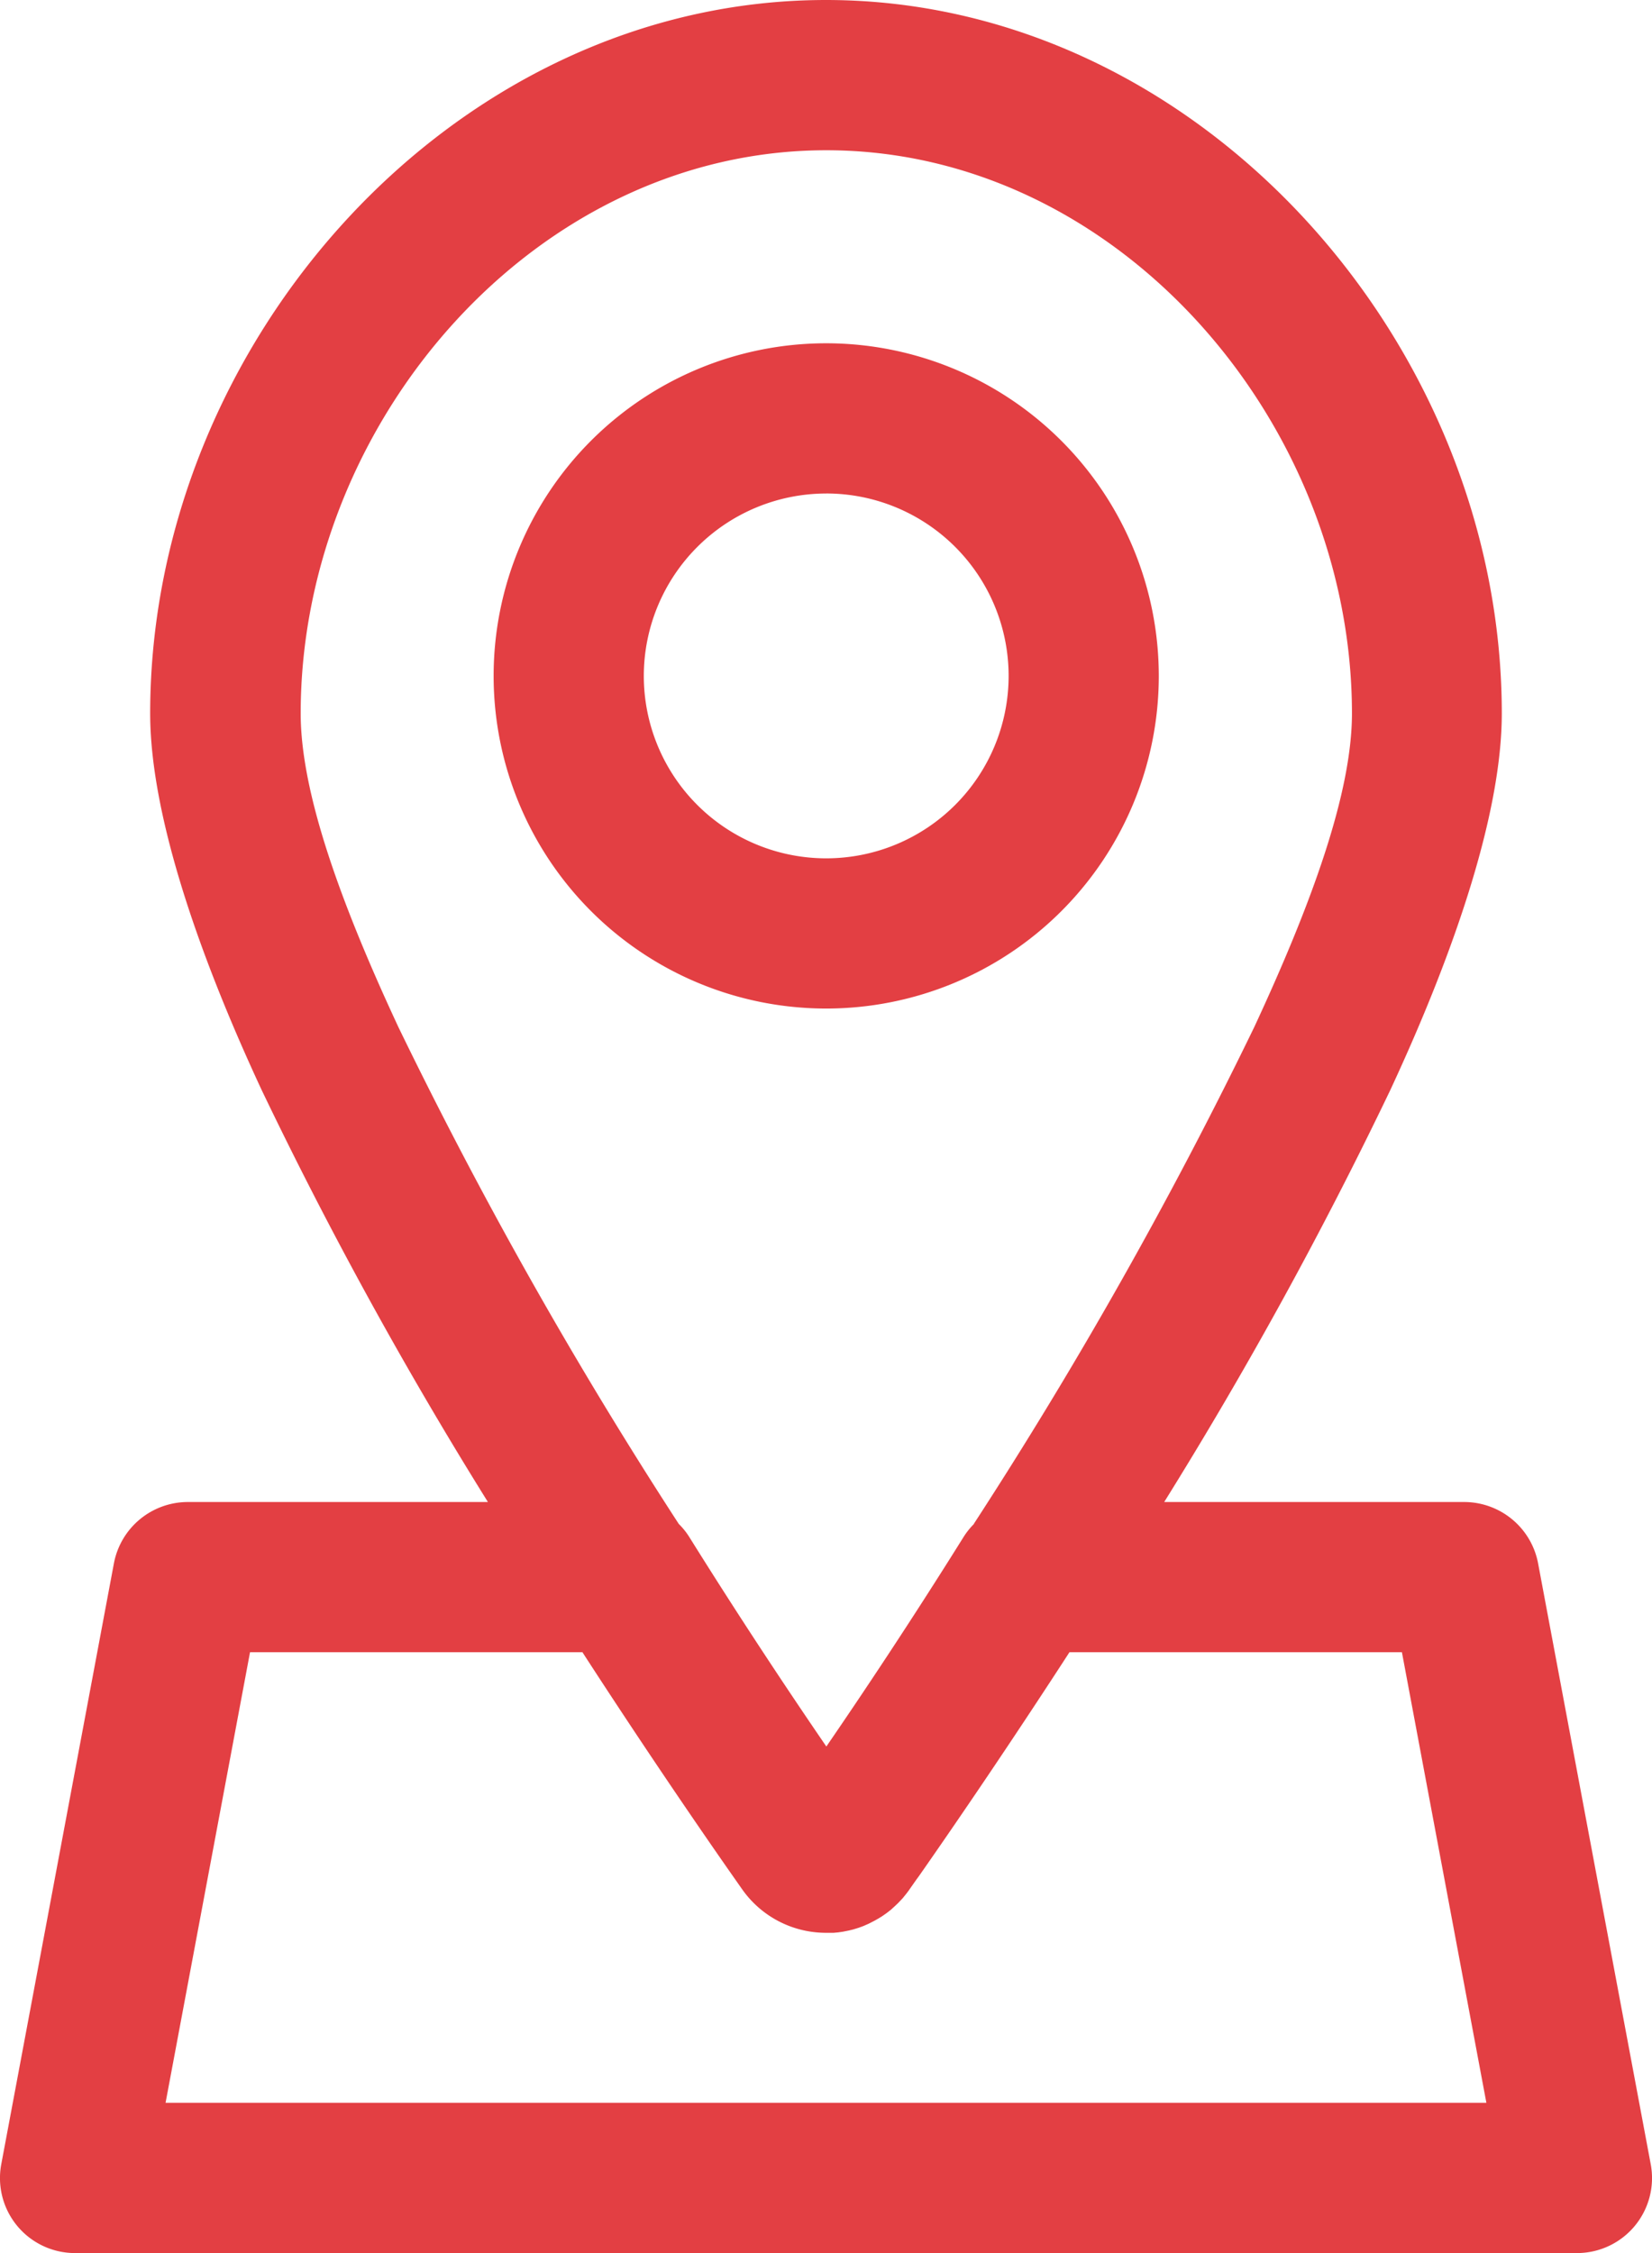 <svg xmlns="http://www.w3.org/2000/svg" width="59.259" height="80.806" viewBox="0 0 59.259 80.806">
  <path id="Trazado_149" data-name="Trazado 149" d="M175,71.371H164.232a2.7,2.7,0,0,0-2.648,2.2l-4.04,21.548a2.69,2.69,0,0,0,2.648,3.189h53.871a2.69,2.69,0,0,0,2.648-3.189l-4.04-21.548a2.7,2.7,0,0,0-2.648-2.2H199.259a152.978,152.978,0,0,0,8.11-14.774c2.43-5.223,4-10.068,4-13.508,0-13.333-10.909-25.589-24.242-25.589s-24.242,12.256-24.242,25.589c0,3.44,1.57,8.285,4,13.508A152.606,152.606,0,0,0,175,71.371Zm3.4,5.387H166.467l-3.03,16.161h47.379l-3.03-16.161H195.861c-2.16,3.332-4.043,6.084-5.228,7.784l-.049.07-.113.162-.1.137c-.089.127-.173.245-.251.358l-.032.046-.035.046-.032.043-.139.173-.152.161-.038.038-.121.114-.04.035-.04.038L189.45,86l-.043.032-.043.035-.087.065-.046.032-.043.03-.046.032-.046.029-.046.027-.046.029-.049.027-.046.027-.049.027-.195.1-.049.022-.051.022-.049.022-.051.022-.153.056-.1.032-.054.016-.051.016-.108.026-.051.013-.216.043-.054.008-.057.008-.054.008-.054.005-.056.005-.054.005-.057,0-.054,0-.113,0h-.108a3.674,3.674,0,0,1-2.947-1.554v0c-.078-.111-.162-.231-.251-.358l-.21-.3-.049-.07c-1.185-1.7-3.068-4.452-5.228-7.787Zm14.028-4.6a163.878,163.878,0,0,0,10.066-17.831c2.028-4.364,3.5-8.363,3.5-11.238,0-10.454-8.4-20.2-18.855-20.2s-18.855,9.748-18.855,20.2c0,2.874,1.468,6.874,3.5,11.238a164.273,164.273,0,0,0,10.063,17.831,2.587,2.587,0,0,1,.385.482c1.888,3.025,3.631,5.635,4.908,7.5,1.287-1.875,3.028-4.482,4.913-7.5a2.67,2.67,0,0,1,.382-.482Zm-5.293-42.346a11.93,11.93,0,1,0,11.93,11.93A11.937,11.937,0,0,0,187.127,29.812Zm0,5.387a6.543,6.543,0,1,1-6.543,6.543A6.548,6.548,0,0,1,187.127,35.2Z" transform="translate(-157.498 -17.5)" fill="#e33f43" fill-rule="evenodd"/>
</svg>
